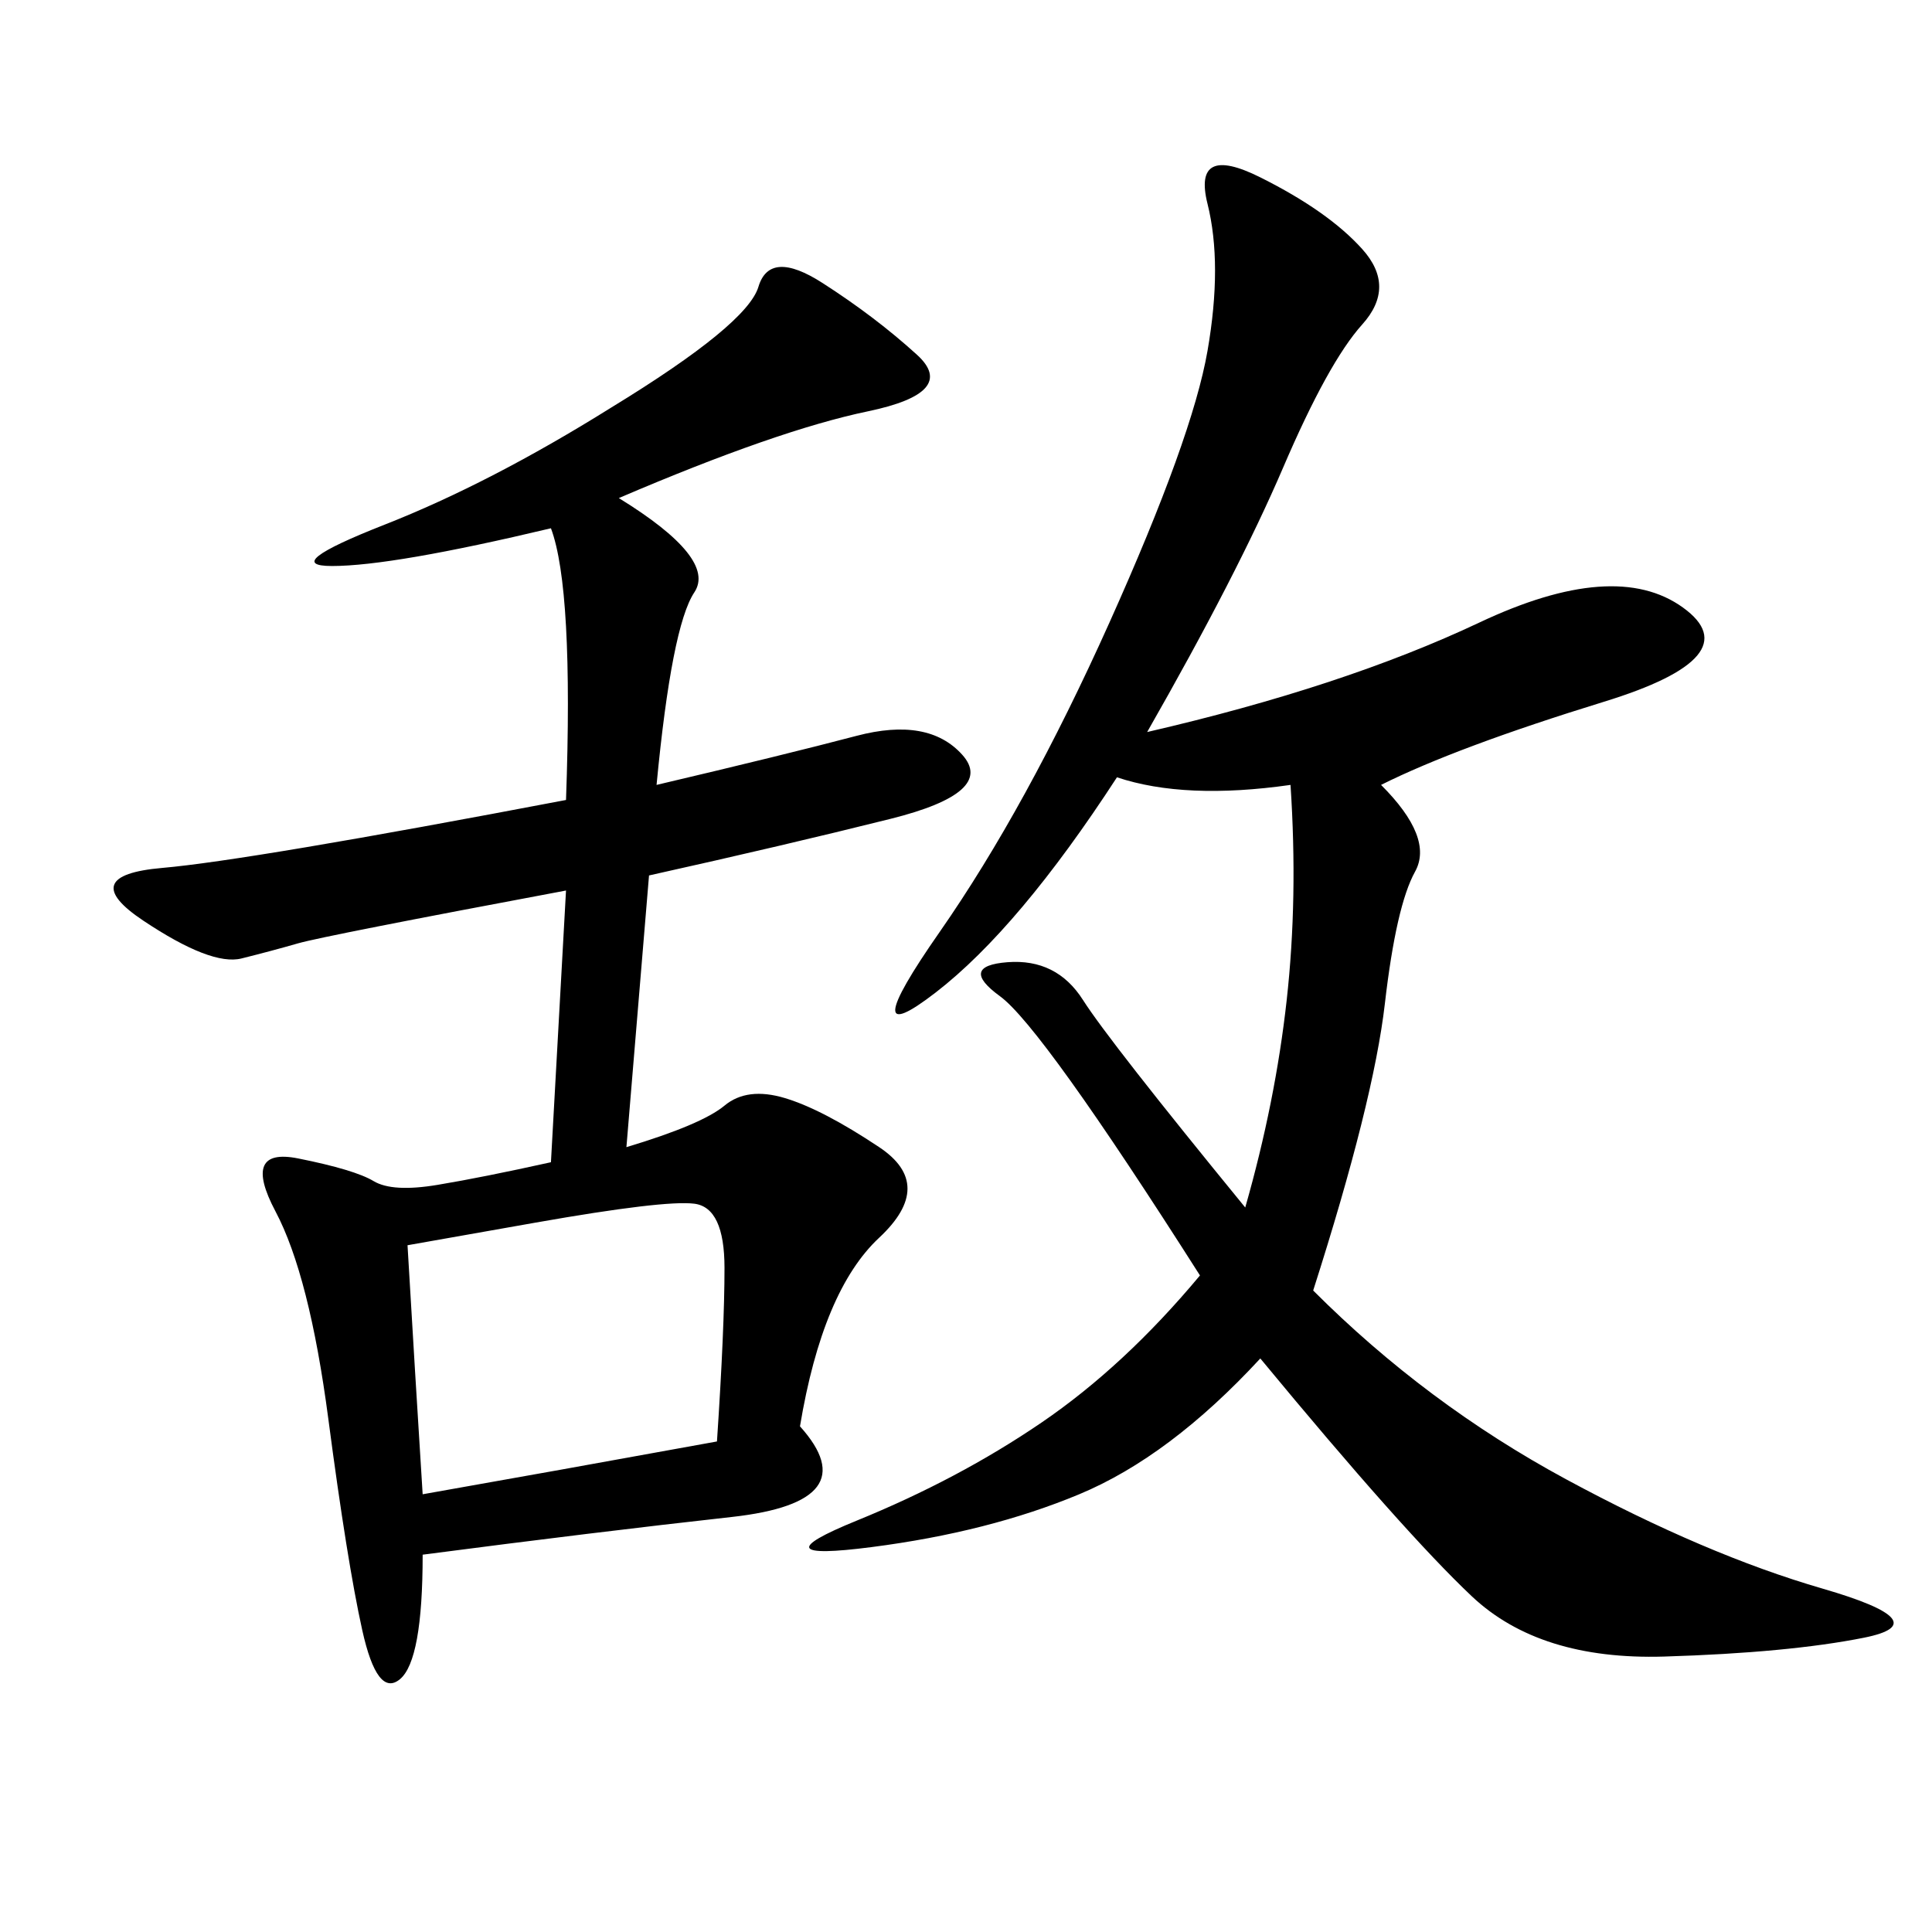 <svg xmlns="http://www.w3.org/2000/svg" xmlns:xlink="http://www.w3.org/1999/xlink" width="300" height="300"><path d="M96.09 77.34Q111.33 86.72 107.81 91.99Q104.30 97.27 101.95 121.88L101.95 121.88Q121.88 117.19 133.01 114.26Q144.14 111.33 149.41 117.19Q154.69 123.05 138.28 127.15Q121.88 131.25 100.78 135.94L100.78 135.94L97.27 178.13Q108.98 174.61 112.50 171.68Q116.02 168.75 121.88 170.51Q127.73 172.27 136.52 178.13Q145.31 183.98 136.52 192.19Q127.73 200.39 124.22 221.48L124.22 221.48Q134.77 233.20 113.67 235.55Q92.58 237.89 65.63 241.41L65.63 241.41Q65.63 257.81 62.11 260.74Q58.59 263.67 56.25 253.13Q53.91 242.58 50.98 220.31Q48.05 198.05 42.77 188.09Q37.50 178.13 46.29 179.88Q55.08 181.64 58.01 183.40Q60.94 185.16 67.97 183.98Q75 182.81 85.55 180.47L85.55 180.47L87.89 138.28Q50.39 145.31 46.29 146.48Q42.19 147.66 37.50 148.83Q32.81 150 22.27 142.97Q11.72 135.94 25.20 134.77Q38.67 133.59 87.89 124.22L87.89 124.22Q89.06 91.41 85.55 82.03L85.55 82.03Q60.94 87.89 51.56 87.89L51.56 87.89Q43.36 87.89 59.77 81.45Q76.17 75 94.92 63.28L94.92 63.28Q116.02 50.39 117.77 44.53Q119.53 38.67 127.73 43.95Q135.94 49.22 142.38 55.08Q148.83 60.94 134.77 63.87Q120.70 66.80 96.09 77.34L96.09 77.34ZM178.13 113.67Q208.59 106.64 229.69 96.68Q250.78 86.72 261.33 94.34Q271.88 101.95 249.02 108.98Q226.17 116.02 214.45 121.88L214.45 121.88Q222.66 130.08 219.73 135.35Q216.80 140.63 215.04 155.86Q213.28 171.09 203.91 200.39L203.91 200.39Q221.48 217.97 243.16 229.69Q264.84 241.41 283.01 246.68Q301.17 251.95 289.45 254.30Q277.73 256.64 258.40 257.23Q239.06 257.81 228.52 247.85Q217.97 237.89 195.70 210.94L195.70 210.94Q181.64 226.17 167.58 232.03Q153.52 237.89 135.35 240.23Q117.19 242.58 133.01 236.13Q148.83 229.69 161.72 220.90Q174.61 212.11 186.33 198.05L186.33 198.05Q161.72 159.38 155.27 154.69Q148.83 150 156.45 149.41Q164.06 148.83 168.16 155.27Q172.27 161.72 193.36 187.50L193.36 187.50Q198.05 171.09 199.80 155.27Q201.56 139.45 200.39 121.88L200.39 121.88Q183.98 124.22 173.44 120.70L173.44 120.70Q158.20 144.14 145.31 154.10Q132.42 164.06 145.90 144.73Q159.38 125.39 172.27 96.68Q185.16 67.97 187.50 54.49Q189.84 41.02 187.50 31.64Q185.16 22.27 195.70 27.54Q206.25 32.81 211.52 38.67Q216.80 44.53 211.52 50.39Q206.25 56.25 199.22 72.66Q192.19 89.06 178.13 113.67L178.13 113.67ZM63.28 193.36Q64.45 213.28 65.63 232.03L65.63 232.03Q85.55 228.52 111.33 223.83L111.33 223.83Q112.50 206.25 112.50 196.88L112.50 196.88Q112.50 187.50 107.81 186.91Q103.13 186.33 83.20 189.84L83.20 189.84L63.28 193.36Z"/></svg>